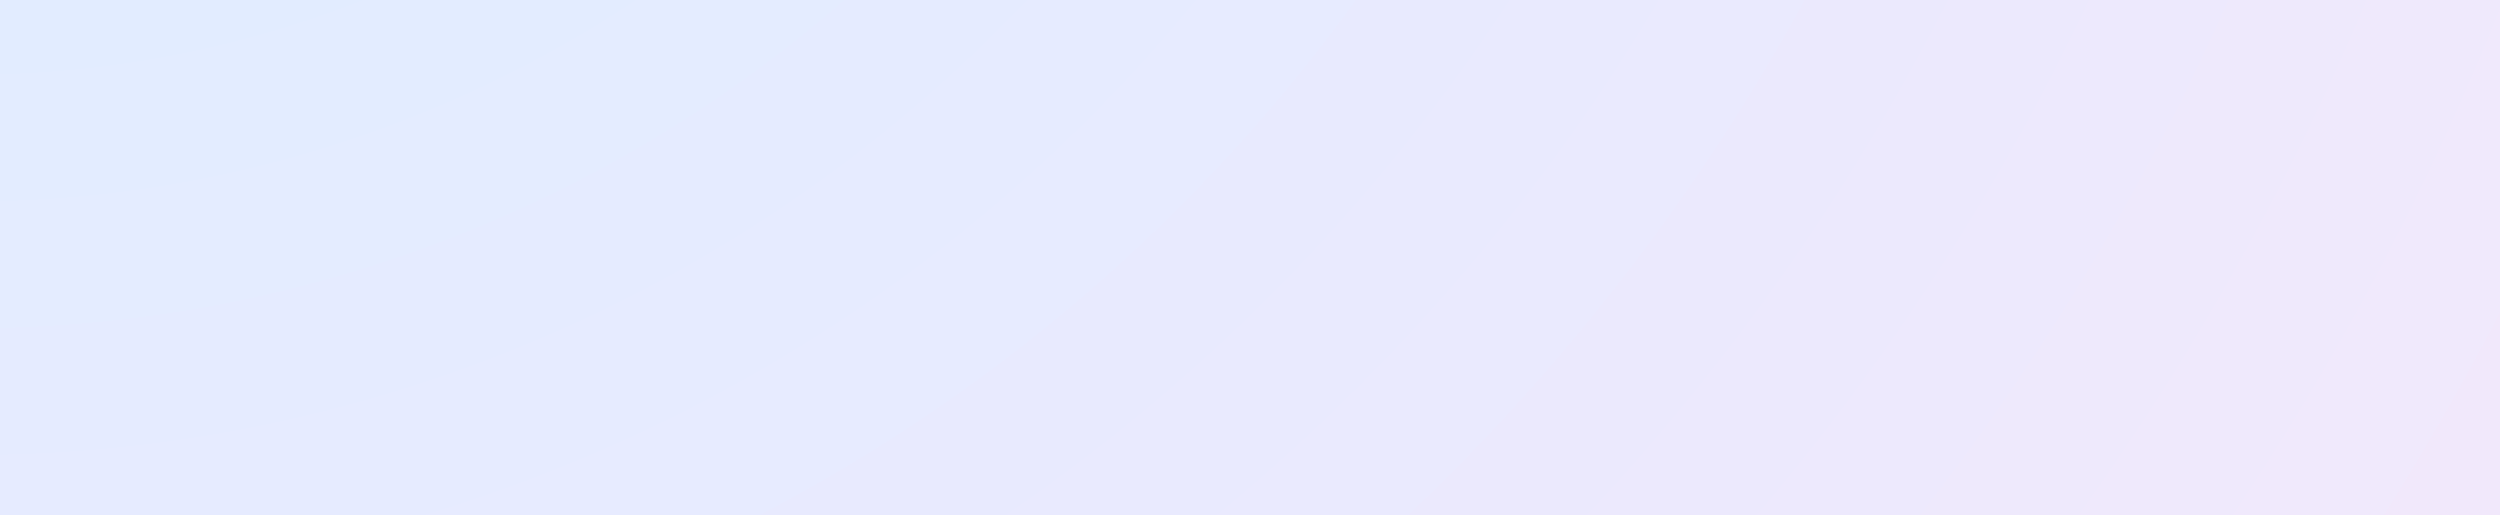 <?xml version="1.0" encoding="UTF-8"?> <svg xmlns="http://www.w3.org/2000/svg" xmlns:xlink="http://www.w3.org/1999/xlink" version="1.1" preserveAspectRatio="xMidYMid meet" viewBox="29.858 403.805 940.285 192.39" width="1000" height="206"><rect x="29.858" y="403.805" width="940.285" height="192.39" fill="#333333" stroke="none"/><defs><path id="def-1" d="M215.349,500 A89.429,89.429 0 1 0 36.49,500 A89.429,89.429 0 1 0 215.349,500 Z" stroke-linecap="round" stroke-linejoin="round" stroke-miterlimit="25"></path><g id="def-2"><use xlink:href="#def-1" fill="none" stroke="#000" stroke-width="3.164"></use></g><g id="def-3" transform="matrix(1.014, 0, 0, 1.014, 100.909, 448.799)" fill="#000" stroke="none" stroke-width="1"><g transform="translate(-25.332, 0.5)"><g></g><g><g><path d=" M40.541,90.855 c0.362,1.285,0.729,2.51,1.091,3.674 h16.734 c0.362 -1.165,0.728 -2.389,1.091 -3.674 H40.541 z"></path></g><g><path d=" M65.094,67.932 c3.115 -16.265,4.117 -34.58 -3.607 -50.897 H38.511 c-7.722,16.316 -6.723,34.632 -3.606,50.897 c-1.655,2.288 -9.073,10.48 -9.073,10.48 L27.189,100 h4.43 l3.425 -14.012 l3.729 -1.609 c0.422,1.574,0.835,3.089,1.244,4.569 h19.965 c0.407 -1.48,0.823 -2.997,1.244 -4.569 l3.729,1.609 L68.38,100 h4.431 l1.357 -21.588 C74.168,78.412,66.747,70.22,65.094,67.932 z M50,29.86 c2.665,0.052,4.808,2.178,4.808,4.807 c0,2.626 -2.143,4.758 -4.808,4.809 c-2.666 -0.051 -4.808 -2.183 -4.808 -4.809 C45.192,32.038,47.334,29.912,50,29.86 z"></path></g><g><path d=" M49.974,15.125 h0.054 h10.483 C57.853,10.134,50.23,0,49.975,0 c-0.257,0 -7.826,10.134 -10.483,15.125 H49.974 z"></path></g></g></g></g><mask id="mask-1" x="1.608" y="375.555" width="248.623" height="248.89" maskUnits="userSpaceOnUse" stroke-width="0"><rect x="12.909" y="386.856" width="226.021" height="226.288" fill="#fff"></rect><use xlink:href="#def-2"></use><use xlink:href="#def-3"></use></mask><g id="def-4" mask="url(#mask-1)"><use xlink:href="#def-1" stroke-width="9.492"></use></g><path id="def-5" d="M295.615,486.516 Q294.176,486.516,293.291,486.017 Q292.406,485.519,291.852,484.302 L291.852,484.302 L282.002,465.487 Q281.338,464.269,280.563,462.388 Q279.788,460.506,279.346,459.51 L279.346,459.51 L278.903,459.621 Q279.567,464.048,279.567,466.372 L279.567,466.372 L279.567,508.872 Q279.567,510.533,278.239,511.307 Q276.911,512.082,273.922,512.082 L273.922,512.082 L270.934,512.082 Q267.946,512.082,266.618,511.307 Q265.29,510.533,265.29,508.872 L265.29,508.872 L265.29,437.375 Q265.29,435.715,266.618,434.94 Q267.946,434.165,270.934,434.165 L270.934,434.165 L274.033,434.165 Q276.357,434.165,277.686,434.829 Q279.014,435.493,279.788,436.932 L279.788,436.932 L294.951,465.93 Q295.726,467.479,296.943,471.242 L296.943,471.242 Q297.497,468.475,298.825,465.93 L298.825,465.93 L313.877,436.932 Q314.652,435.493,316.035,434.829 Q317.419,434.165,319.743,434.165 L319.743,434.165 L322.731,434.165 Q325.72,434.165,327.048,434.94 Q328.376,435.715,328.376,437.375 L328.376,437.375 L328.376,508.872 Q328.376,510.533,327.048,511.307 Q325.72,512.082,322.731,512.082 L322.731,512.082 L319.854,512.082 Q316.865,512.082,315.537,511.307 Q314.209,510.533,314.209,508.872 L314.209,508.872 L314.209,466.372 Q314.209,464.048,314.873,459.621 L314.873,459.621 L314.43,459.51 Q312.992,463.273,311.664,465.487 L311.664,465.487 L301.924,484.302 Q301.26,485.519,300.43,486.017 Q299.6,486.516,298.161,486.516 L298.161,486.516 L295.615,486.516 Z M358.812,512.193 Q353.168,512.193,353.168,508.872 L353.168,508.872 L353.168,437.375 Q353.168,434.054,358.812,434.054 L358.812,434.054 L362.465,434.054 Q367.998,434.054,367.998,437.375 L367.998,437.375 L367.998,508.872 Q367.998,512.193,362.465,512.193 L362.465,512.193 L358.812,512.193 Z M396.996,511.861 Q395.004,511.861,394.118,510.92 Q393.233,509.979,393.233,507.766 L393.233,507.766 L393.233,438.481 Q393.233,436.268,394.118,435.327 Q395.004,434.386,396.996,434.386 L396.996,434.386 L417.139,434.386 Q431.195,434.386,438.168,443.849 Q445.141,453.312,445.141,473.124 L445.141,473.124 Q445.141,492.935,438.168,502.398 Q431.195,511.861,417.139,511.861 L417.139,511.861 L396.996,511.861 Z M408.174,499.465 L416.697,499.465 Q423.448,499.465,426.768,493.322 Q430.089,487.18,430.089,473.124 L430.089,473.124 Q430.089,459.067,426.768,452.925 Q423.448,446.782,416.697,446.782 L416.697,446.782 L408.174,446.782 L408.174,499.465 Z M471.925,511.861 Q469.933,511.861,469.047,510.92 Q468.162,509.979,468.162,507.766 L468.162,507.766 L468.162,438.481 Q468.162,436.268,469.047,435.327 Q469.933,434.386,471.925,434.386 L471.925,434.386 L492.068,434.386 Q506.124,434.386,513.097,443.849 Q520.069,453.312,520.069,473.124 L520.069,473.124 Q520.069,492.935,513.097,502.398 Q506.124,511.861,492.068,511.861 L492.068,511.861 L471.925,511.861 Z M483.103,499.465 L491.625,499.465 Q498.377,499.465,501.697,493.322 Q505.017,487.18,505.017,473.124 L505.017,473.124 Q505.017,459.067,501.697,452.925 Q498.377,446.782,491.625,446.782 L491.625,446.782 L483.103,446.782 L483.103,499.465 Z M546.853,511.861 Q544.861,511.861,543.976,510.92 Q543.09,509.979,543.09,507.766 L543.09,507.766 L543.09,437.375 Q543.09,434.165,548.735,434.165 L548.735,434.165 L552.166,434.165 Q555.154,434.165,556.482,434.94 Q557.811,435.715,557.811,437.375 L557.811,437.375 L557.811,499.465 L576.626,499.465 Q578.175,499.465,578.839,500.627 Q579.503,501.789,579.503,504.224 L579.503,504.224 L579.503,507.102 Q579.503,509.536,578.839,510.699 Q578.175,511.861,576.626,511.861 L576.626,511.861 L546.853,511.861 Z M603.078,511.861 Q601.085,511.861,600.2,510.92 Q599.315,509.979,599.315,507.766 L599.315,507.766 L599.315,438.481 Q599.315,436.268,600.2,435.327 Q601.085,434.386,603.078,434.386 L603.078,434.386 L635.396,434.386 Q636.945,434.386,637.609,435.548 Q638.273,436.711,638.273,439.146 L638.273,439.146 L638.273,442.023 Q638.273,444.458,637.609,445.62 Q636.945,446.782,635.396,446.782 L635.396,446.782 L614.035,446.782 L614.035,466.04 L633.071,466.04 Q634.621,466.04,635.285,467.202 Q635.949,468.364,635.949,470.799 L635.949,470.799 L635.949,473.677 Q635.949,476.112,635.285,477.274 Q634.621,478.436,633.071,478.436 L633.071,478.436 L614.035,478.436 L614.035,499.465 L635.506,499.465 Q636.945,499.465,637.609,500.572 Q638.273,501.678,638.273,504.224 L638.273,504.224 L638.273,507.102 Q638.273,509.647,637.609,510.754 Q636.945,511.861,635.506,511.861 L635.506,511.861 L603.078,511.861 Z M664.725,511.861 Q662.733,511.861,661.848,510.92 Q660.962,509.979,660.962,507.766 L660.962,507.766 L660.962,437.375 Q660.962,434.165,666.607,434.165 L666.607,434.165 L670.038,434.165 Q673.026,434.165,674.354,434.94 Q675.682,435.715,675.682,437.375 L675.682,437.375 L675.682,499.465 L694.497,499.465 Q696.047,499.465,696.711,500.627 Q697.375,501.789,697.375,504.224 L697.375,504.224 L697.375,507.102 Q697.375,509.536,696.711,510.699 Q696.047,511.861,694.497,511.861 L694.497,511.861 L664.725,511.861 Z M715.637,512.082 Q710.767,512.082,710.767,509.869 L710.767,509.869 Q710.767,509.536,710.988,507.987 L710.988,507.987 L729.14,436.932 Q729.804,434.165,735.116,434.165 L735.116,434.165 L740.982,434.165 Q746.295,434.165,747.069,436.932 L747.069,436.932 L765.11,507.987 Q765.331,509.536,765.331,509.869 L765.331,509.869 Q765.331,512.082,760.793,512.082 L760.793,512.082 L756.366,512.082 Q751.607,512.082,751.164,509.979 L751.164,509.979 L747.623,494.816 L728.365,494.816 L724.823,509.979 Q724.38,512.082,720.064,512.082 L720.064,512.082 L715.637,512.082 Z M730.468,483.085 L745.52,483.085 L739.543,457.297 Q738.768,453.755,738.215,449.439 L738.215,449.439 L737.662,449.439 Q737.108,453.755,736.334,457.297 L736.334,457.297 L730.468,483.085 Z M787.909,511.861 Q785.917,511.861,785.032,510.92 Q784.146,509.979,784.146,507.766 L784.146,507.766 L784.146,438.371 Q784.146,436.268,785.032,435.327 Q785.917,434.386,787.909,434.386 L787.909,434.386 L807.499,434.386 Q818.899,434.386,824.433,439.367 Q829.967,444.347,829.967,453.423 L829.967,453.423 Q829.967,459.621,827.2,464.269 Q824.433,468.918,820.006,471.131 L820.006,471.131 L820.006,471.574 Q825.097,473.124,828.694,477.717 Q832.291,482.31,832.291,489.947 L832.291,489.947 Q832.291,500.35,826.093,506.105 Q819.895,511.861,807.721,511.861 L807.721,511.861 L787.909,511.861 Z M798.313,466.594 L807.278,466.594 Q811.373,466.594,813.587,463.827 Q815.8,461.06,815.8,455.969 L815.8,455.969 Q815.8,450.656,813.753,448.332 Q811.705,446.008,807.389,446.008 L807.389,446.008 L798.313,446.008 L798.313,466.594 Z M798.313,500.24 L808.827,500.24 Q817.903,500.24,817.903,488.729 L817.903,488.729 Q817.903,483.306,815.523,480.705 Q813.144,478.104,808.274,478.104 L808.274,478.104 L798.313,478.104 L798.313,500.24 Z"></path><path id="def-6" d="M274.573,534.654 Q277.052,534.654,278.89,535.495 Q280.727,536.336,282.453,538.018 L282.453,538.018 L280.993,539.568 Q279.443,538.151,277.96,537.509 Q276.477,536.867,274.617,536.867 L274.617,536.867 Q272.138,536.867,270.589,538.284 Q269.039,539.701,269.039,542.003 L269.039,542.003 Q269.039,544.305,270.412,545.655 Q271.784,547.005,275.37,548.245 L275.37,548.245 Q279.443,549.662,281.347,551.609 Q283.25,553.557,283.25,557.188 L283.25,557.188 Q283.25,559.667,282.121,561.681 Q280.993,563.695,278.912,564.824 Q276.831,565.953,274.131,565.953 L274.131,565.953 Q268.995,565.953,265.321,562.146 L265.321,562.146 L266.782,560.641 Q268.464,562.19,270.146,562.965 Q271.828,563.74,274.086,563.74 L274.086,563.74 Q277.008,563.74,278.823,561.991 Q280.638,560.242,280.638,557.276 L280.638,557.276 Q280.638,555.461,280.041,554.266 Q279.443,553.07,278.071,552.163 Q276.698,551.255,274.219,550.37 L274.219,550.37 Q270.058,548.909,268.242,547.027 Q266.427,545.146,266.427,542.091 L266.427,542.091 Q266.427,540.01,267.468,538.306 Q268.508,536.602,270.367,535.628 Q272.227,534.654,274.573,534.654 L274.573,534.654 Z M313.974,535.141 L313.974,556.878 Q313.974,560.906,311.65,563.43 Q309.326,565.953,304.943,565.953 L304.943,565.953 Q300.516,565.953,298.214,563.43 Q295.912,560.906,295.912,556.878 L295.912,556.878 L295.912,535.141 L298.48,535.141 L298.48,556.656 Q298.48,560.021,300.073,561.858 Q301.667,563.695,304.943,563.695 L304.943,563.695 Q308.263,563.695,309.835,561.836 Q311.407,559.977,311.407,556.656 L311.407,556.656 L311.407,535.141 L313.974,535.141 Z M334.738,535.141 Q345.584,535.141,345.584,544.216 L345.584,544.216 Q345.584,549.042,342.728,551.322 Q339.873,553.602,334.693,553.602 L334.693,553.602 L331.462,553.602 L331.462,565.466 L328.894,565.466 L328.894,535.141 L334.738,535.141 Z M334.693,551.477 Q338.766,551.477,340.825,549.839 Q342.883,548.201,342.883,544.26 L342.883,544.26 Q342.883,540.542,340.891,538.904 Q338.899,537.266,334.782,537.266 L334.782,537.266 L331.462,537.266 L331.462,551.477 L334.693,551.477 Z M358.201,535.141 L372.191,535.141 L371.881,537.31 L360.769,537.31 L360.769,548.688 L370.42,548.688 L370.42,550.813 L360.769,550.813 L360.769,563.297 L372.456,563.297 L372.456,565.466 L358.201,565.466 L358.201,535.141 Z M403.181,565.466 L400.259,565.466 L393.22,551.787 L392.511,551.831 L387.819,551.831 L387.819,565.466 L385.251,565.466 L385.251,535.141 L391.493,535.141 Q401.764,535.141,401.764,543.375 L401.764,543.375 Q401.764,546.474,400.192,548.488 Q398.621,550.503,395.699,551.3 L395.699,551.3 L403.181,565.466 Z M391.803,549.706 Q395.433,549.706,397.248,548.156 Q399.063,546.607,399.063,543.375 L399.063,543.375 Q399.063,540.276,397.293,538.771 Q395.522,537.266,391.405,537.266 L391.405,537.266 L387.819,537.266 L387.819,549.706 L391.803,549.706 Z M424.829,534.654 Q427.087,534.654,428.703,535.34 Q430.319,536.026,431.913,537.443 L431.913,537.443 L430.54,539.081 Q429.123,537.93,427.862,537.398 Q426.6,536.867,424.962,536.867 L424.962,536.867 Q421.11,536.867,418.764,540.077 Q416.418,543.286,416.418,550.281 L416.418,550.281 Q416.418,557.055,418.764,560.375 Q421.11,563.695,424.918,563.695 L424.918,563.695 Q426.777,563.695,428.083,563.054 Q429.389,562.412,430.806,561.216 L430.806,561.216 L432.222,562.854 Q429.123,565.953,424.829,565.953 L424.829,565.953 Q421.597,565.953,419.074,564.205 Q416.55,562.456,415.134,558.936 Q413.717,555.417,413.717,550.281 L413.717,550.281 Q413.717,545.146,415.178,541.626 Q416.639,538.107,419.162,536.38 Q421.686,534.654,424.829,534.654 L424.829,534.654 Z M462.105,565.466 L459.538,565.466 L459.538,550.591 L446.655,550.591 L446.655,565.466 L444.087,565.466 L444.087,535.141 L446.655,535.141 L446.655,548.422 L459.538,548.422 L459.538,535.141 L462.105,535.141 L462.105,565.466 Z M495.176,565.466 L492.52,565.466 L490.129,557.143 L478.751,557.143 L476.361,565.466 L473.837,565.466 L482.913,535.141 L486.1,535.141 L495.176,565.466 Z M484.462,537.266 L479.371,554.974 L489.509,554.974 L484.462,537.266 Z M524.837,565.466 L521.916,565.466 L514.876,551.787 L514.168,551.831 L509.475,551.831 L509.475,565.466 L506.908,565.466 L506.908,535.141 L513.15,535.141 Q523.421,535.141,523.421,543.375 L523.421,543.375 Q523.421,546.474,521.849,548.488 Q520.278,550.503,517.356,551.3 L517.356,551.3 L524.837,565.466 Z M513.46,549.706 Q517.09,549.706,518.905,548.156 Q520.72,546.607,520.72,543.375 L520.72,543.375 Q520.72,540.276,518.949,538.771 Q517.179,537.266,513.061,537.266 L513.061,537.266 L509.475,537.266 L509.475,549.706 L513.46,549.706 Z M546.884,534.654 Q549.187,534.654,550.913,535.384 Q552.64,536.115,554.411,537.664 L554.411,537.664 L552.905,539.214 Q551.444,537.974,550.072,537.421 Q548.7,536.867,546.884,536.867 L546.884,536.867 Q544.538,536.867,542.546,538.173 Q540.554,539.479,539.314,542.467 Q538.074,545.456,538.074,550.193 L538.074,550.193 Q538.074,563.74,546.752,563.74 L546.752,563.74 Q549.806,563.74,552.374,562.19 L552.374,562.19 L552.374,551.3 L547.106,551.3 L546.796,549.13 L554.853,549.13 L554.853,563.474 Q551.046,565.953,546.752,565.953 L546.752,565.953 Q541.395,565.953,538.384,562.013 Q535.374,558.073,535.374,550.193 L535.374,550.193 Q535.374,545.057,536.968,541.56 Q538.561,538.063,541.173,536.358 Q543.785,534.654,546.884,534.654 L546.884,534.654 Z M568.489,535.141 L582.478,535.141 L582.168,537.31 L571.056,537.31 L571.056,548.688 L580.708,548.688 L580.708,550.813 L571.056,550.813 L571.056,563.297 L582.744,563.297 L582.744,565.466 L568.489,565.466 L568.489,535.141 Z M626.617,535.141 L629.317,535.141 L620.64,553.602 L620.64,565.466 L618.072,565.466 L618.072,553.646 L609.351,535.141 L612.14,535.141 L619.445,551.3 L626.617,535.141 Z M650.257,534.654 Q655.437,534.654,658.425,538.638 Q661.414,542.622,661.414,550.326 L661.414,550.326 Q661.414,557.896,658.425,561.925 Q655.437,565.953,650.257,565.953 L650.257,565.953 Q646.893,565.953,644.369,564.205 Q641.846,562.456,640.451,558.936 Q639.057,555.417,639.057,550.37 L639.057,550.37 Q639.057,545.323,640.451,541.781 Q641.846,538.24,644.369,536.447 Q646.893,534.654,650.257,534.654 L650.257,534.654 Z M650.257,536.867 Q646.273,536.867,644.015,540.188 Q641.757,543.508,641.757,550.37 L641.757,550.37 Q641.757,557.143,644.037,560.442 Q646.317,563.74,650.257,563.74 L650.257,563.74 Q654.33,563.74,656.544,560.464 Q658.757,557.188,658.757,550.326 L658.757,550.326 Q658.757,543.464,656.522,540.165 Q654.286,536.867,650.257,536.867 L650.257,536.867 Z M692.669,535.141 L692.669,556.878 Q692.669,560.906,690.345,563.43 Q688.021,565.953,683.638,565.953 L683.638,565.953 Q679.211,565.953,676.908,563.43 Q674.606,560.906,674.606,556.878 L674.606,556.878 L674.606,535.141 L677.174,535.141 L677.174,556.656 Q677.174,560.021,678.768,561.858 Q680.362,563.695,683.638,563.695 L683.638,563.695 Q686.958,563.695,688.53,561.836 Q690.101,559.977,690.101,556.656 L690.101,556.656 L690.101,535.141 L692.669,535.141 Z M725.518,565.466 L722.596,565.466 L715.557,551.787 L714.849,551.831 L710.156,551.831 L710.156,565.466 L707.588,565.466 L707.588,535.141 L713.831,535.141 Q724.101,535.141,724.101,543.375 L724.101,543.375 Q724.101,546.474,722.53,548.488 Q720.958,550.503,718.036,551.3 L718.036,551.3 L725.518,565.466 Z M714.14,549.706 Q717.771,549.706,719.586,548.156 Q721.401,546.607,721.401,543.375 L721.401,543.375 Q721.401,540.276,719.63,538.771 Q717.859,537.266,713.742,537.266 L713.742,537.266 L710.156,537.266 L710.156,549.706 L714.14,549.706 Z M766.203,549.396 Q769.258,549.794,771.073,551.609 Q772.888,553.425,772.888,557.055 L772.888,557.055 Q772.888,561.216,770.232,563.341 Q767.576,565.466,762.794,565.466 L762.794,565.466 L755.445,565.466 L755.445,535.141 L761.466,535.141 Q766.336,535.141,768.97,537.089 Q771.604,539.036,771.604,542.711 L771.604,542.711 Q771.604,545.456,770.165,547.16 Q768.727,548.865,766.203,549.396 L766.203,549.396 Z M761.732,537.266 L758.013,537.266 L758.013,548.466 L762.927,548.466 Q765.76,548.466,767.376,546.983 Q768.992,545.5,768.992,542.888 L768.992,542.888 Q768.992,539.966,767.155,538.616 Q765.318,537.266,761.732,537.266 L761.732,537.266 Z M762.839,563.297 Q770.232,563.297,770.232,557.055 L770.232,557.055 Q770.232,553.734,768.395,552.141 Q766.557,550.547,763.193,550.547 L763.193,550.547 L758.013,550.547 L758.013,563.297 L762.839,563.297 Z M803.568,535.141 L803.568,556.878 Q803.568,560.906,801.244,563.43 Q798.92,565.953,794.537,565.953 L794.537,565.953 Q790.11,565.953,787.807,563.43 Q785.505,560.906,785.505,556.878 L785.505,556.878 L785.505,535.141 L788.073,535.141 L788.073,556.656 Q788.073,560.021,789.667,561.858 Q791.261,563.695,794.537,563.695 L794.537,563.695 Q797.857,563.695,799.429,561.836 Q801,559.977,801,556.656 L801,556.656 L801,535.141 L803.568,535.141 Z M824.862,534.654 Q827.342,534.654,829.179,535.495 Q831.016,536.336,832.743,538.018 L832.743,538.018 L831.282,539.568 Q829.732,538.151,828.249,537.509 Q826.766,536.867,824.907,536.867 L824.907,536.867 Q822.427,536.867,820.878,538.284 Q819.328,539.701,819.328,542.003 L819.328,542.003 Q819.328,544.305,820.701,545.655 Q822.073,547.005,825.659,548.245 L825.659,548.245 Q829.732,549.662,831.636,551.609 Q833.539,553.557,833.539,557.188 L833.539,557.188 Q833.539,559.667,832.411,561.681 Q831.282,563.695,829.201,564.824 Q827.12,565.953,824.42,565.953 L824.42,565.953 Q819.284,565.953,815.61,562.146 L815.61,562.146 L817.071,560.641 Q818.753,562.19,820.435,562.965 Q822.118,563.74,824.375,563.74 L824.375,563.74 Q827.297,563.74,829.112,561.991 Q830.927,560.242,830.927,557.276 L830.927,557.276 Q830.927,555.461,830.33,554.266 Q829.732,553.07,828.36,552.163 Q826.987,551.255,824.508,550.37 L824.508,550.37 Q820.347,548.909,818.532,547.027 Q816.716,545.146,816.716,542.091 L816.716,542.091 Q816.716,540.01,817.757,538.306 Q818.797,536.602,820.657,535.628 Q822.516,534.654,824.862,534.654 L824.862,534.654 Z M846.644,535.141 L849.211,535.141 L849.211,565.466 L846.644,565.466 L846.644,535.141 Z M882.68,535.141 L882.68,565.466 L879.316,565.466 L866.654,538.018 Q867.008,542.091,867.008,548.333 L867.008,548.333 L867.008,565.466 L864.573,565.466 L864.573,535.141 L867.938,535.141 L880.6,562.633 Q880.245,557.32,880.245,553.69 L880.245,553.69 L880.245,535.141 L882.68,535.141 Z M897.998,535.141 L911.988,535.141 L911.678,537.31 L900.566,537.31 L900.566,548.688 L910.217,548.688 L910.217,550.813 L900.566,550.813 L900.566,563.297 L912.253,563.297 L912.253,565.466 L897.998,565.466 L897.998,535.141 Z M931.423,534.654 Q933.902,534.654,935.739,535.495 Q937.576,536.336,939.303,538.018 L939.303,538.018 L937.842,539.568 Q936.293,538.151,934.809,537.509 Q933.326,536.867,931.467,536.867 L931.467,536.867 Q928.988,536.867,927.438,538.284 Q925.889,539.701,925.889,542.003 L925.889,542.003 Q925.889,544.305,927.261,545.655 Q928.634,547.005,932.22,548.245 L932.22,548.245 Q936.293,549.662,938.196,551.609 Q940.1,553.557,940.1,557.188 L940.1,557.188 Q940.1,559.667,938.971,561.681 Q937.842,563.695,935.761,564.824 Q933.681,565.953,930.98,565.953 L930.98,565.953 Q925.845,565.953,922.17,562.146 L922.17,562.146 L923.631,560.641 Q925.313,562.19,926.996,562.965 Q928.678,563.74,930.936,563.74 L930.936,563.74 Q933.858,563.74,935.673,561.991 Q937.488,560.242,937.488,557.276 L937.488,557.276 Q937.488,555.461,936.89,554.266 Q936.293,553.07,934.92,552.163 Q933.548,551.255,931.069,550.37 L931.069,550.37 Q926.907,548.909,925.092,547.027 Q923.277,545.146,923.277,542.091 L923.277,542.091 Q923.277,540.01,924.317,538.306 Q925.358,536.602,927.217,535.628 Q929.076,534.654,931.423,534.654 L931.423,534.654 Z M959.579,534.654 Q962.058,534.654,963.896,535.495 Q965.733,536.336,967.459,538.018 L967.459,538.018 L965.998,539.568 Q964.449,538.151,962.966,537.509 Q961.483,536.867,959.623,536.867 L959.623,536.867 Q957.144,536.867,955.595,538.284 Q954.045,539.701,954.045,542.003 L954.045,542.003 Q954.045,544.305,955.418,545.655 Q956.79,547.005,960.376,548.245 L960.376,548.245 Q964.449,549.662,966.353,551.609 Q968.256,553.557,968.256,557.188 L968.256,557.188 Q968.256,559.667,967.127,561.681 Q965.998,563.695,963.918,564.824 Q961.837,565.953,959.136,565.953 L959.136,565.953 Q954.001,565.953,950.326,562.146 L950.326,562.146 L951.787,560.641 Q953.47,562.19,955.152,562.965 Q956.834,563.74,959.092,563.74 L959.092,563.74 Q962.014,563.74,963.829,561.991 Q965.644,560.242,965.644,557.276 L965.644,557.276 Q965.644,555.461,965.047,554.266 Q964.449,553.07,963.077,552.163 Q961.704,551.255,959.225,550.37 L959.225,550.37 Q955.063,548.909,953.248,547.027 Q951.433,545.146,951.433,542.091 L951.433,542.091 Q951.433,540.01,952.474,538.306 Q953.514,536.602,955.373,535.628 Q957.233,534.654,959.579,534.654 L959.579,534.654 Z"></path><radialGradient id="gradient-1" gradientUnits="objectBoundingBox" gradientTransform="translate(0.5, 0.5) scale(1, 4.236) translate(-0.5, -0.5)" cx="0" cy="0" r="1.207"><stop offset="0" stop-color="#dbeefe" stop-opacity="1"></stop><stop offset="0.125" stop-color="#ddedff" stop-opacity="1"></stop><stop offset="0.25" stop-color="#e0edff" stop-opacity="1"></stop><stop offset="0.375" stop-color="#e3ecff" stop-opacity="1"></stop><stop offset="0.5" stop-color="#e6ebff" stop-opacity="1"></stop><stop offset="0.625" stop-color="#e9eafe" stop-opacity="1"></stop><stop offset="0.75" stop-color="#ece9fd" stop-opacity="1"></stop><stop offset="0.875" stop-color="#efe9fc" stop-opacity="1"></stop><stop offset="1" stop-color="#f2e8fb" stop-opacity="1"></stop></radialGradient><mask id="mask-2" x="1.594" y="375.541" width="981.106" height="248.917" maskUnits="userSpaceOnUse" stroke-width="0"><rect x="12.909" y="386.856" width="958.478" height="226.288" fill="#000"></rect><use xlink:href="#def-4" fill="#fff" stroke="#fff"></use><use xlink:href="#def-5" fill="#fff" stroke="#fff"></use><use xlink:href="#def-6" fill="#fff" stroke="#fff"></use></mask></defs><g mask="url(#mask-2)"><rect x="12.909" y="386.856" width="958.478" height="226.288" fill="url(#gradient-1)"></rect></g></svg> 